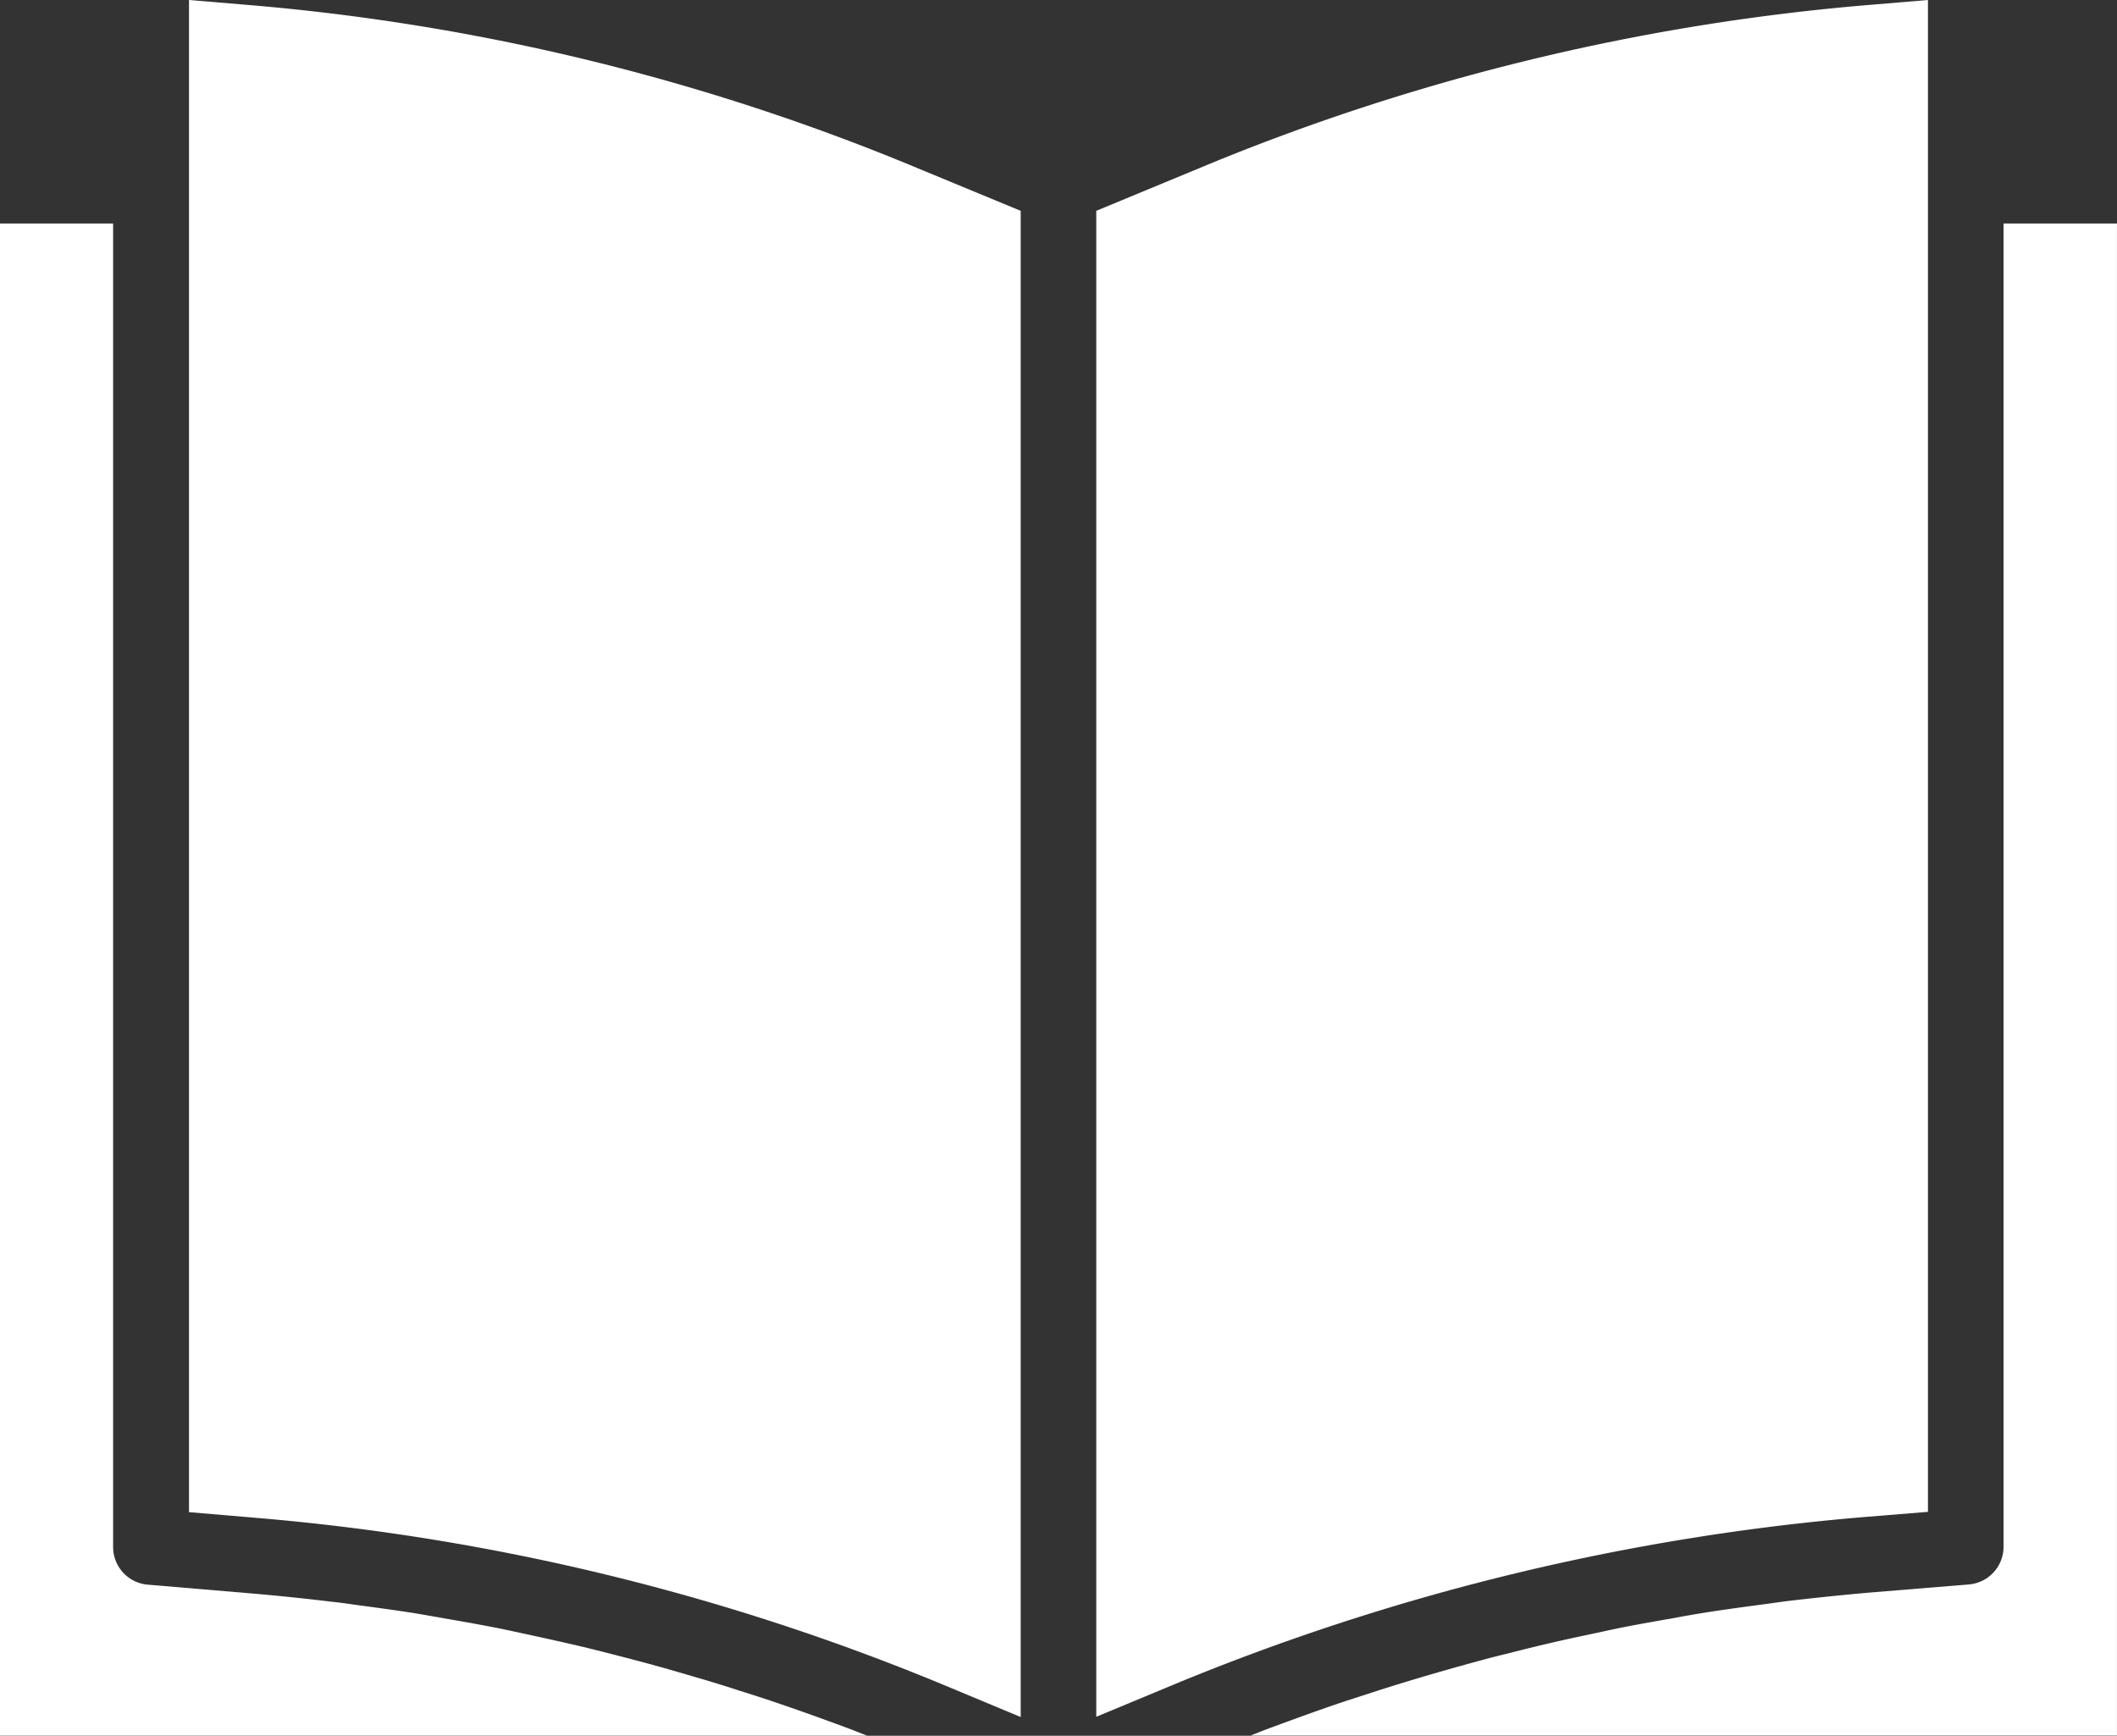 <svg id="book" xmlns="http://www.w3.org/2000/svg" width="58.242" height="47.752" viewBox="0 0 58.242 47.752"><rect x="0" y="0" width="58.242" height="47.752" fill="#333333" stroke="none"/><path d="M66.462,41.592V0L64.875.133a61.033,61.033,0,0,0-18.5,4.51L43.581,5.8V47.23l2.034-.846a63.491,63.491,0,0,1,19.136-4.653Zm0,0" transform="translate(-13.421)" fill="#fff"/><path d="M73.55,8.885H70.43v36.4a1.04,1.04,0,0,1-.955,1.04l-2.664.218q-1.153.1-2.3.236c-.248.03-.494.07-.74.1-.515.069-1.029.138-1.541.219-.3.048-.6.1-.893.156-.459.08-.918.16-1.376.25-.312.062-.624.133-.943.2-.436.092-.871.187-1.3.29-.325.077-.648.159-.97.241-.421.1-.84.216-1.258.333-.326.089-.651.184-.976.279-.416.123-.826.248-1.237.379l-.964.312q-.617.208-1.228.43c-.312.113-.624.227-.943.346-.143.054-.284.112-.427.168H73.55Zm0,0" transform="translate(-15.309 -2.736)" fill="#fff"/><path d="M9.1.133,7.514,0V41.6l1.846.157a63.065,63.065,0,0,1,19.117,4.68l1.918.8V5.8L27.6,4.644A61.031,61.031,0,0,0,9.1.133Zm0,0" transform="translate(-2.314)" fill="#fff"/><path d="M0,8.885v41.6H23.854c-.128-.05-.256-.1-.385-.152-.3-.113-.6-.221-.9-.331-.423-.153-.845-.3-1.27-.445q-.462-.156-.926-.3-.633-.208-1.27-.391c-.312-.091-.624-.183-.936-.271-.428-.118-.856-.231-1.286-.341-.312-.08-.624-.16-.943-.235-.436-.1-.874-.2-1.312-.294-.312-.068-.624-.136-.936-.2-.453-.089-.909-.17-1.365-.249l-.9-.157c-.5-.08-1.007-.147-1.511-.215-.255-.034-.508-.075-.762-.1q-1.144-.139-2.288-.236l-2.8-.237a1.04,1.04,0,0,1-.952-1.04V8.885Zm0,0" transform="translate(0 -2.736)" fill="#fff"/></svg>

